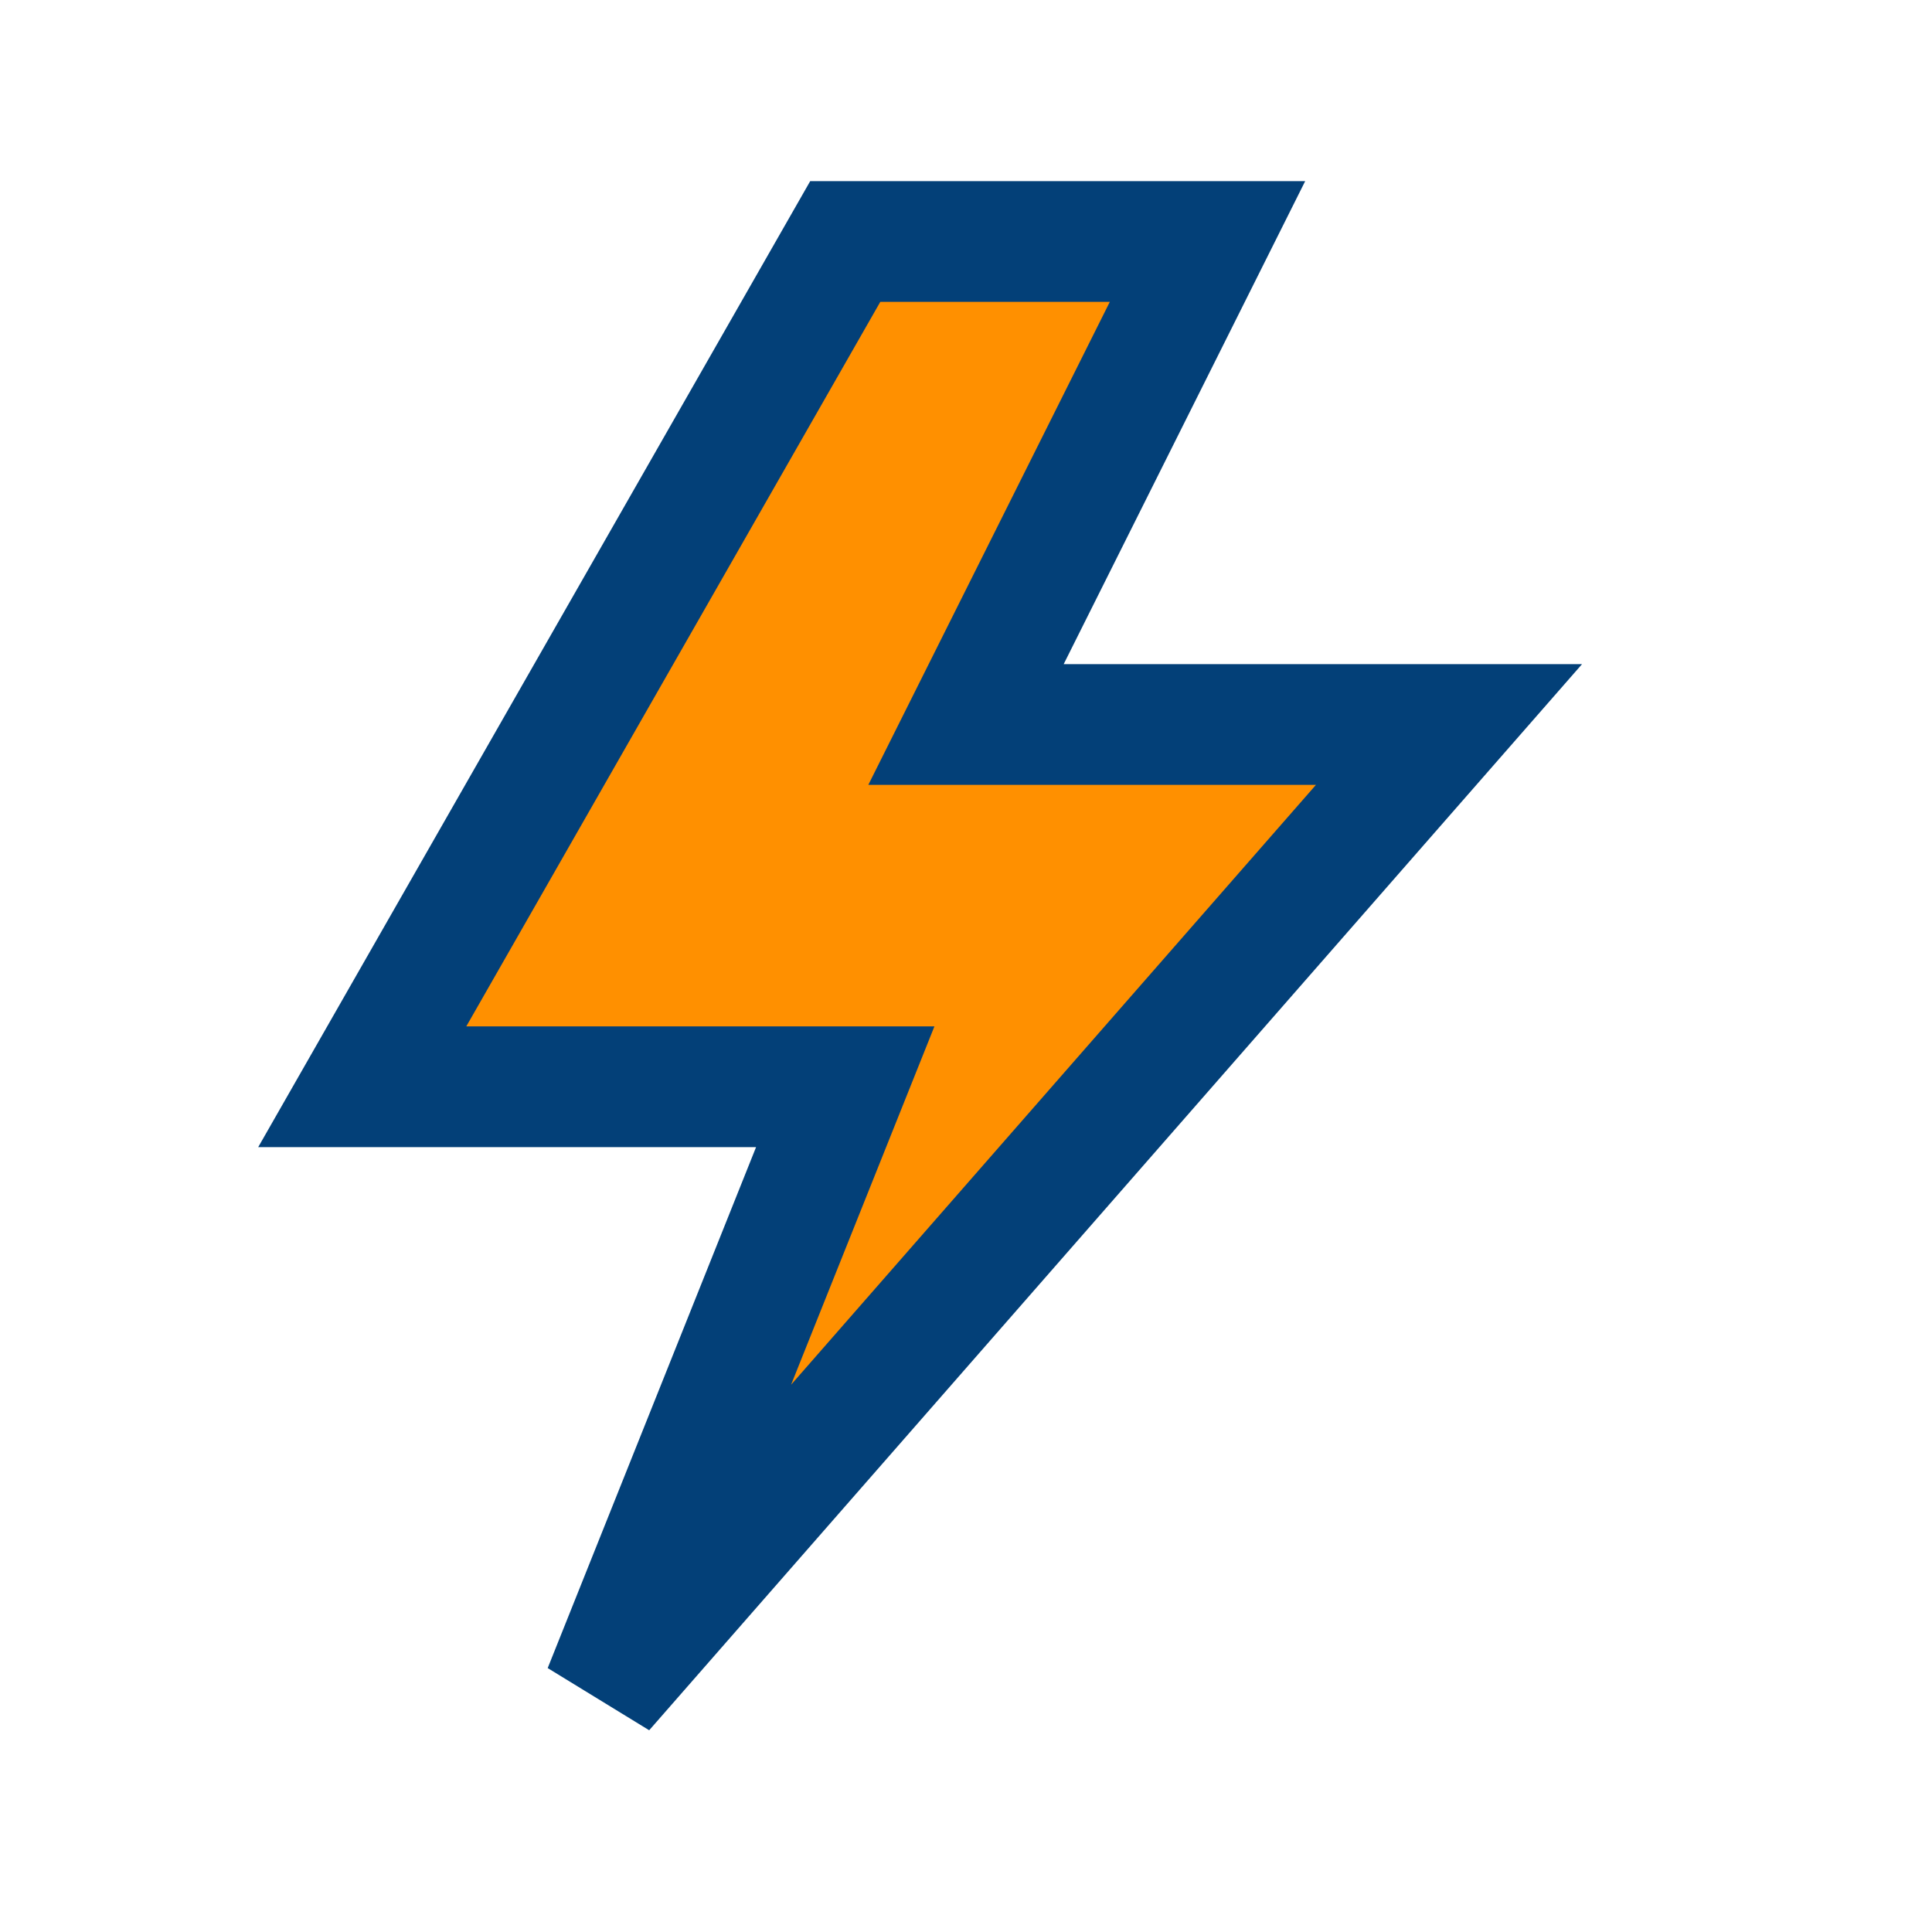 <?xml version="1.0" encoding="UTF-8"?>
<svg xmlns="http://www.w3.org/2000/svg" width="32" height="32" viewBox="0 0 32 32"><polygon points="14,4 6,18 14,18 10,28 24,12 16,12 20,4" fill="#FF9000" stroke="#034078" stroke-width="2"/></svg>